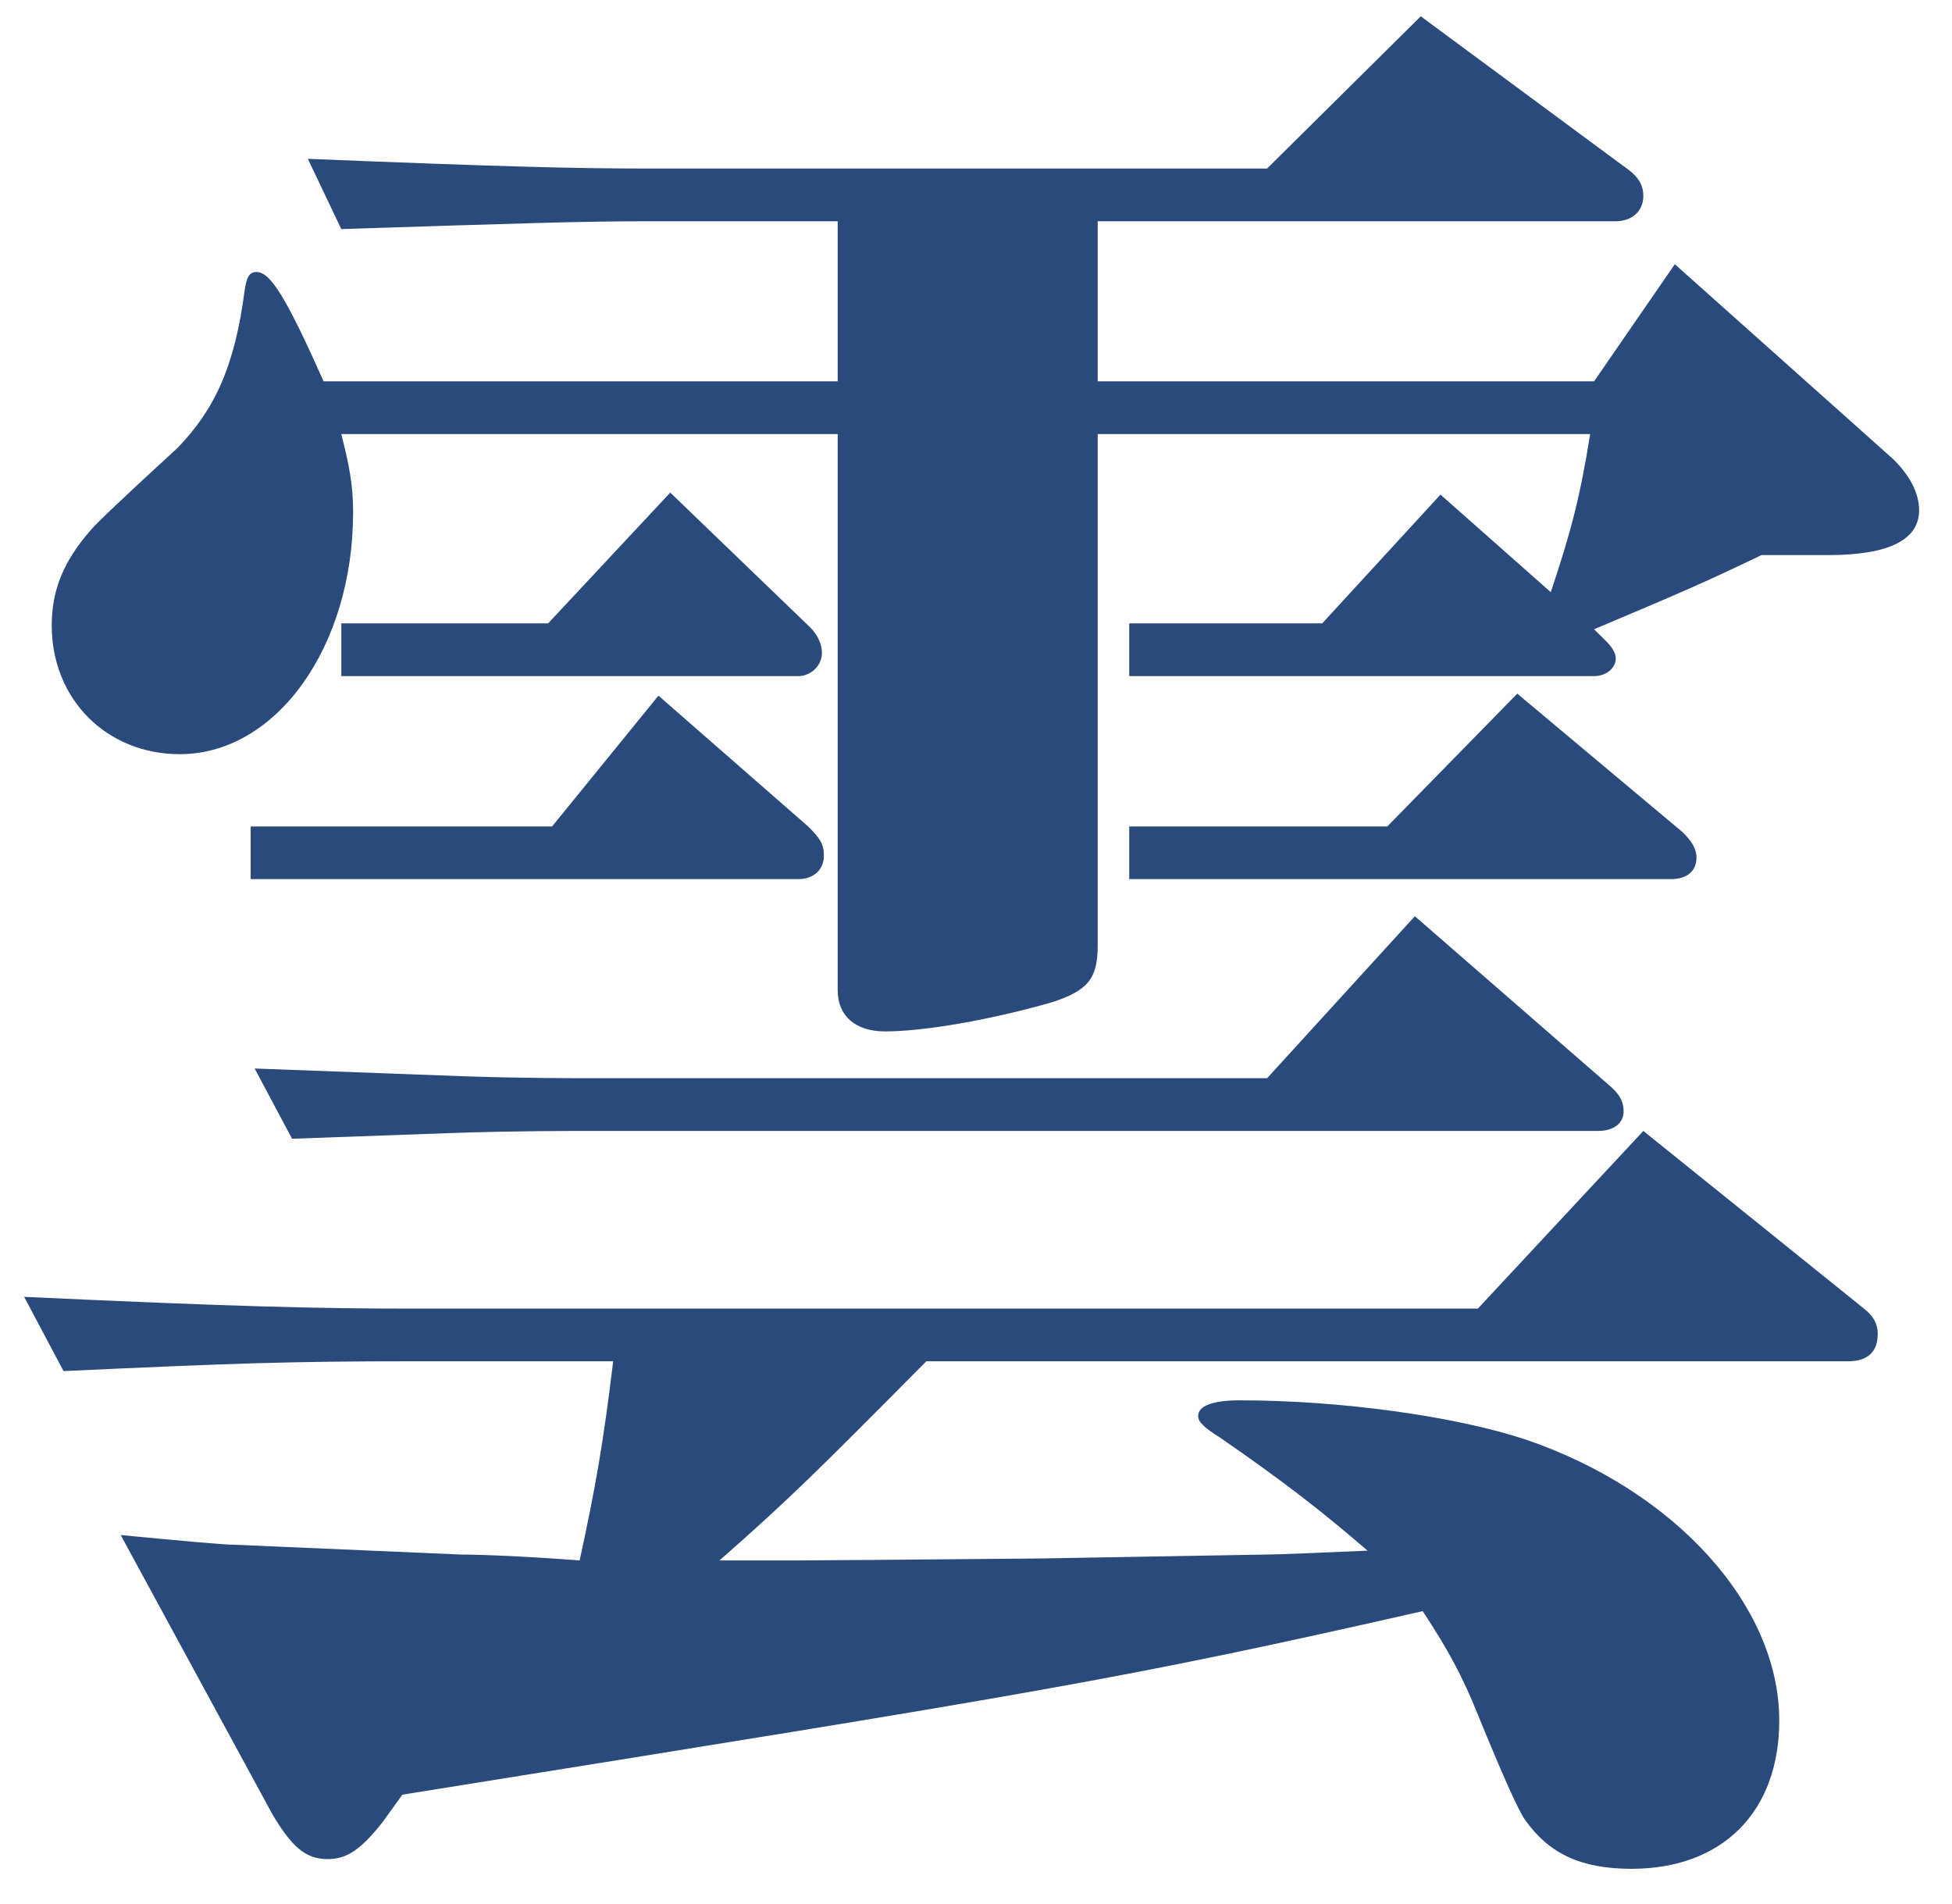 <svg width="40" height="39" viewBox="0 0 40 39" fill="none" xmlns="http://www.w3.org/2000/svg">
<path d="M38.196 26.81C38.398 26.969 38.478 27.129 38.478 27.33C38.478 27.689 38.277 27.889 37.873 27.889H18.982C16.762 30.129 16.157 30.729 14.744 31.969H16.358C16.762 31.969 18.417 31.955 21.324 31.929L25.925 31.849C26.207 31.849 27.055 31.809 28.024 31.769C27.095 30.969 26.328 30.369 24.996 29.449C24.673 29.249 24.552 29.129 24.552 29.01C24.552 28.809 24.835 28.689 25.4 28.689C27.459 28.689 29.8 29.01 31.253 29.489C34.32 30.529 36.46 32.889 36.46 35.248C36.46 37.128 35.289 38.287 33.432 38.287C32.383 38.287 31.737 37.968 31.253 37.287C31.118 37.101 30.795 36.381 30.284 35.128C29.962 34.328 29.679 33.809 29.154 33.008C22.978 34.408 21.485 34.648 8.245 36.768L7.842 37.328C7.398 37.888 7.115 38.088 6.712 38.088C6.268 38.088 5.985 37.848 5.581 37.168L2.473 31.449C3.724 31.568 4.571 31.648 4.814 31.648L9.456 31.849C9.9 31.849 10.828 31.889 11.878 31.969C12.2 30.488 12.363 29.568 12.565 27.889H8.447C5.945 27.889 4.773 27.93 1.302 28.09L0.495 26.569C4.814 26.77 6.55 26.81 8.447 26.81H30.284L33.675 23.17L38.196 26.81ZM17.166 7.812V4.533H13.291C11.918 4.533 10.747 4.573 6.994 4.693L6.308 3.254C10.263 3.414 11.756 3.453 13.291 3.453H25.965L29.114 0.334L33.392 3.494C33.594 3.653 33.675 3.813 33.675 4.014C33.675 4.334 33.432 4.533 33.11 4.533H22.494V7.812H32.666L34.32 5.413L38.801 9.412C39.124 9.732 39.326 10.092 39.326 10.452C39.326 11.053 38.721 11.372 37.469 11.372H36.097C34.926 11.932 34.562 12.092 32.666 12.892L32.908 13.132C33.029 13.252 33.11 13.371 33.11 13.492C33.11 13.691 32.908 13.852 32.666 13.852H23.14V12.771H27.095L29.518 10.133L31.778 12.132C32.181 10.932 32.383 10.172 32.585 8.893H22.494V19.371C22.494 20.051 22.292 20.291 21.566 20.531C20.314 20.891 18.941 21.131 18.134 21.131C17.529 21.131 17.166 20.811 17.166 20.291V8.893H6.994C7.155 9.532 7.236 9.932 7.236 10.492C7.236 13.252 5.662 15.451 3.684 15.451C2.19 15.451 1.06 14.332 1.06 12.812C1.06 12.092 1.302 11.492 1.867 10.852C1.975 10.719 2.567 10.159 3.643 9.172C4.41 8.373 4.814 7.492 5.015 5.934C5.056 5.693 5.096 5.573 5.258 5.573C5.541 5.573 5.864 6.093 6.631 7.812H17.166ZM13.493 14.252L16.56 16.932C16.802 17.171 16.883 17.291 16.883 17.531C16.883 17.811 16.681 18.011 16.358 18.011H5.137V16.932H11.313L13.493 14.252ZM28.993 18.771L32.948 22.211C33.19 22.41 33.271 22.57 33.271 22.77C33.271 23.01 33.069 23.17 32.746 23.17H12.2C11.555 23.17 10.546 23.17 9.335 23.21L5.985 23.33L5.218 21.891L9.537 22.051C10.707 22.09 11.716 22.09 12.2 22.09H25.965L28.993 18.771ZM6.994 12.771H11.232L13.735 10.092L16.601 12.852C16.762 13.012 16.843 13.212 16.843 13.371C16.843 13.652 16.601 13.852 16.358 13.852H6.994V12.771ZM28.428 16.932L31.092 14.211L34.482 17.051C34.643 17.211 34.764 17.371 34.764 17.57C34.764 17.852 34.562 18.011 34.24 18.011H23.14V16.932H28.428Z" fill="#2A4A7B"/>
</svg>

